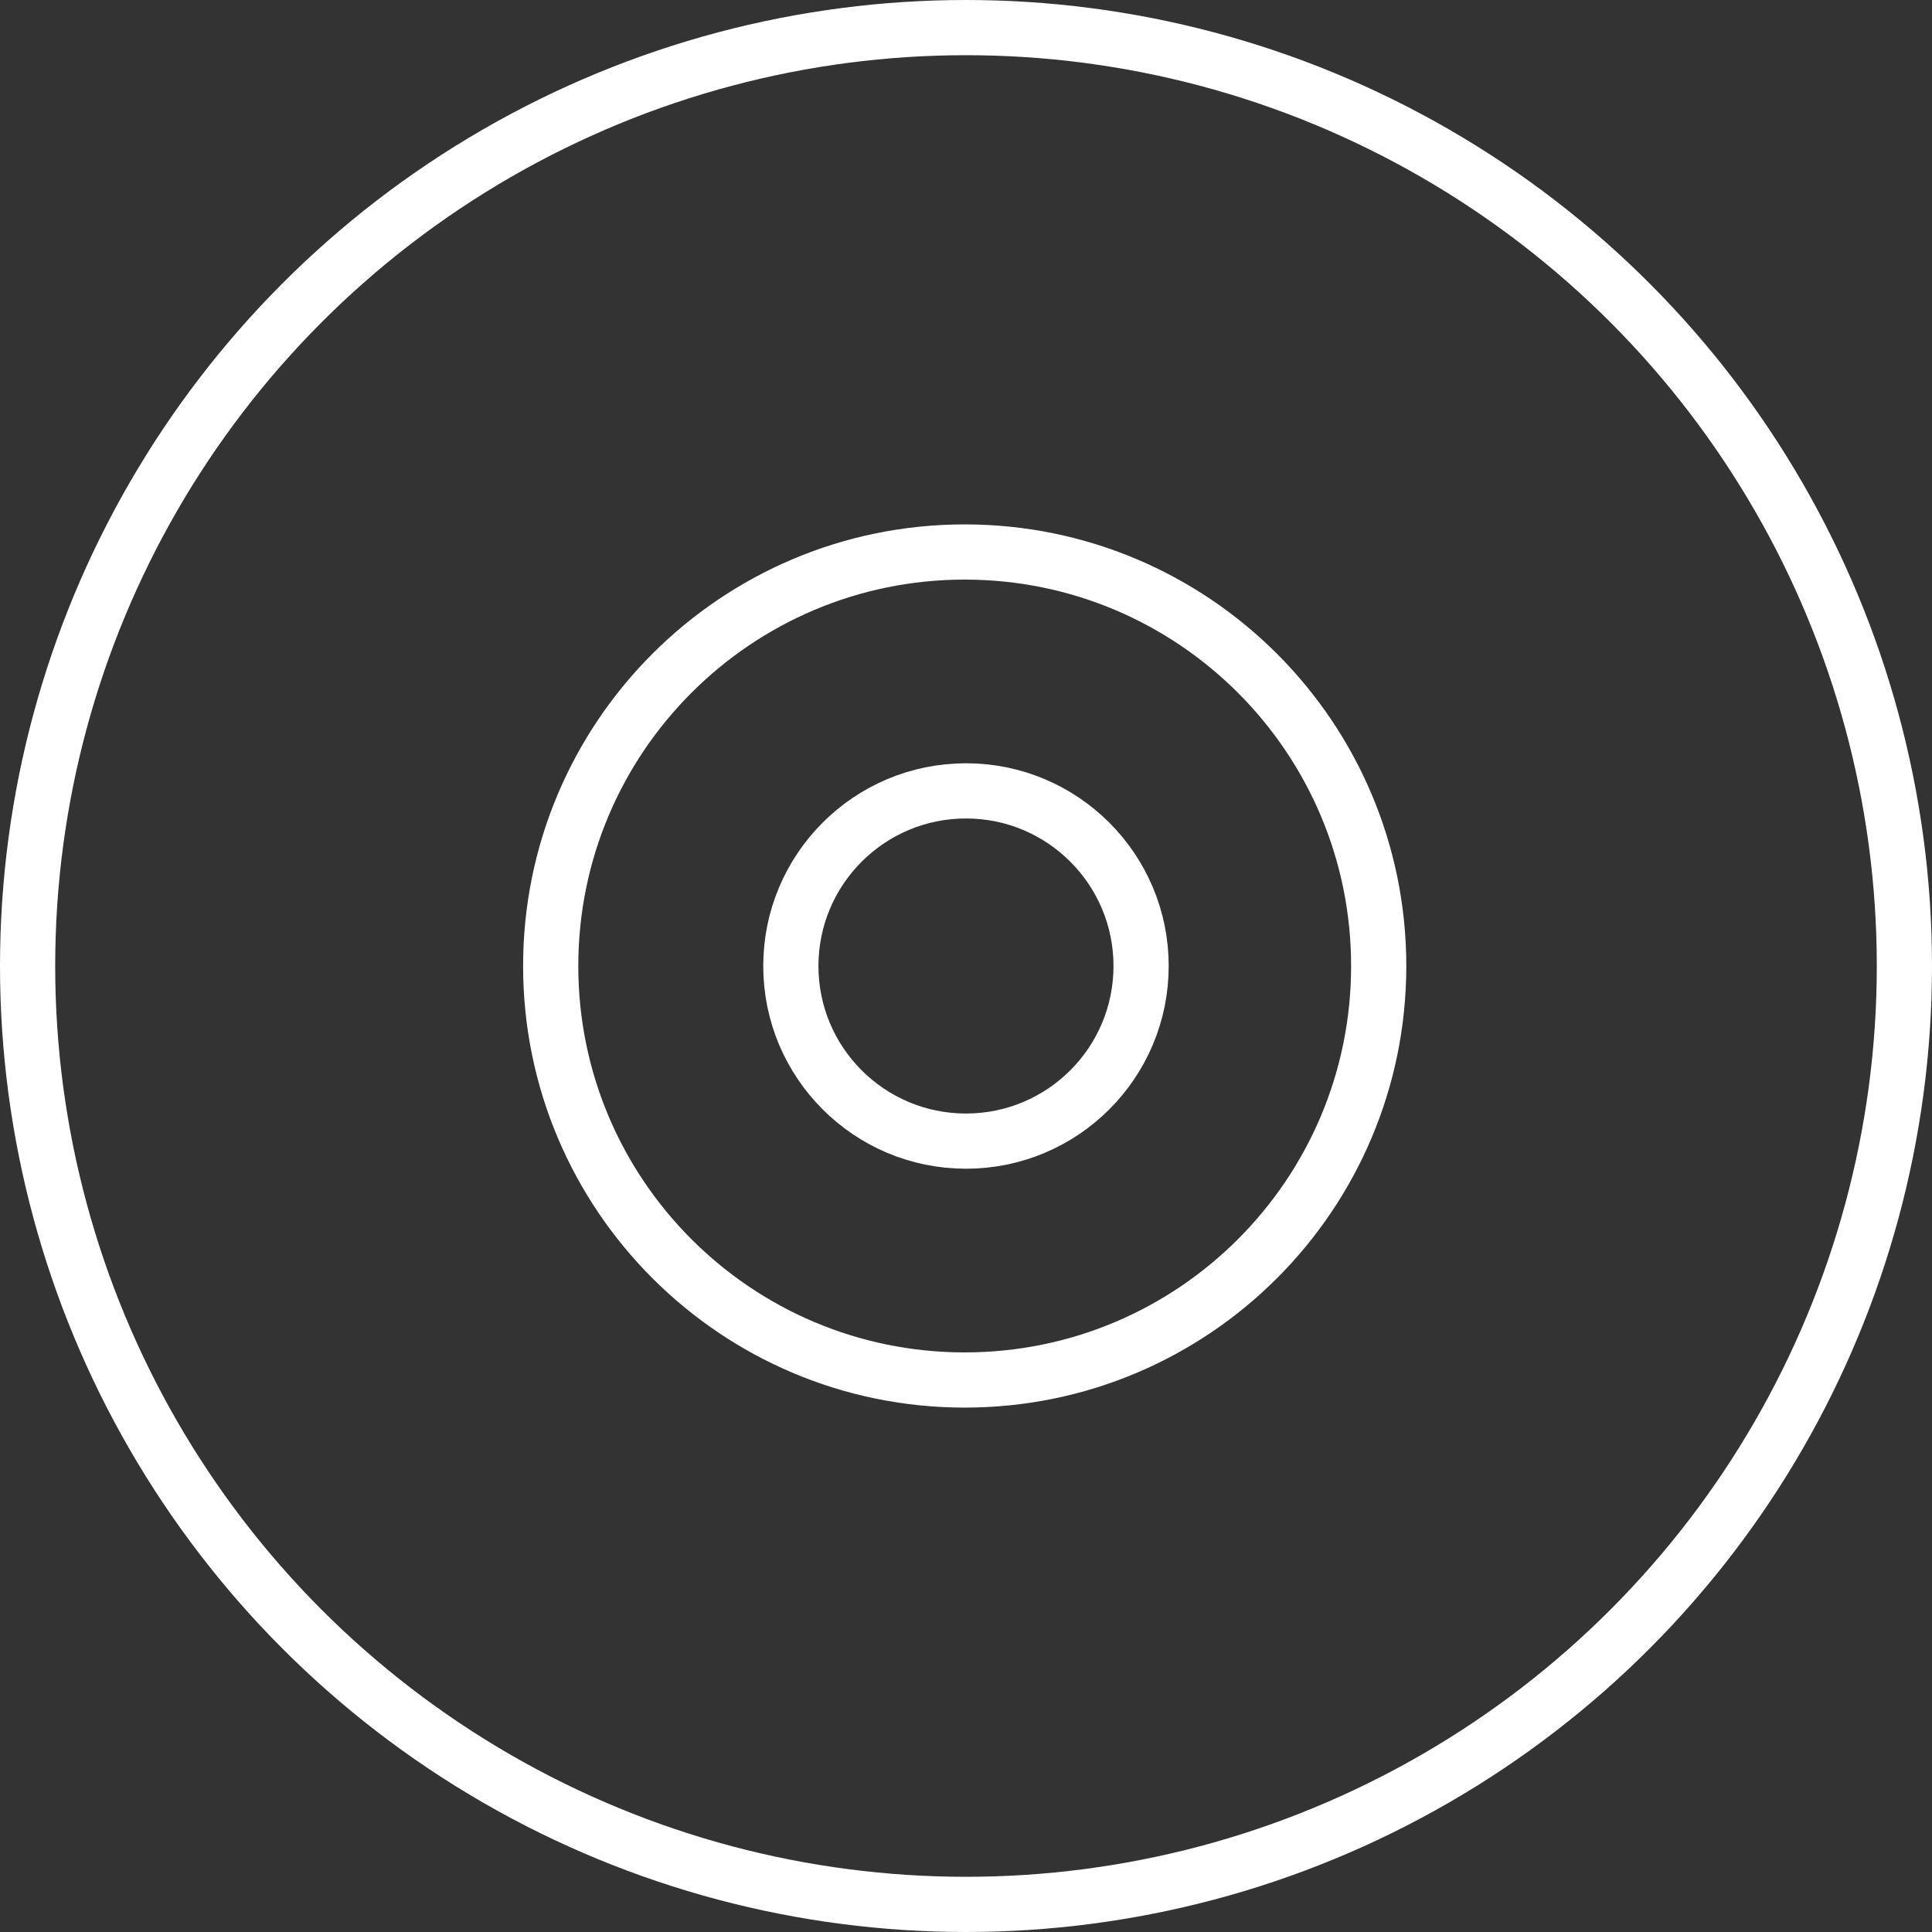 <svg width="70" height="70" viewBox="0 0 70 70" fill="none" xmlns="http://www.w3.org/2000/svg">
<rect x="0" y="0" width="70" height="70" fill="#333333" stroke="none"/>
<circle cx="35" cy="35" r="34" stroke="white" stroke-width="2"/>
<path d="M34.953 50C43.237 50 49.953 43.284 49.953 35C49.953 26.716 43.237 20 34.953 20C26.669 20 19.953 26.716 19.953 35C19.953 43.284 26.669 50 34.953 50Z" stroke="white" stroke-width="2" stroke-linecap="round" stroke-linejoin="round"/>
<path d="M34.999 41.345C38.504 41.345 41.344 38.504 41.344 35C41.344 31.496 38.504 28.655 34.999 28.655C31.495 28.655 28.654 31.496 28.654 35C28.654 38.504 31.495 41.345 34.999 41.345Z" stroke="white" stroke-width="2" stroke-miterlimit="10" stroke-linecap="round" stroke-linejoin="round"/>
</svg>
